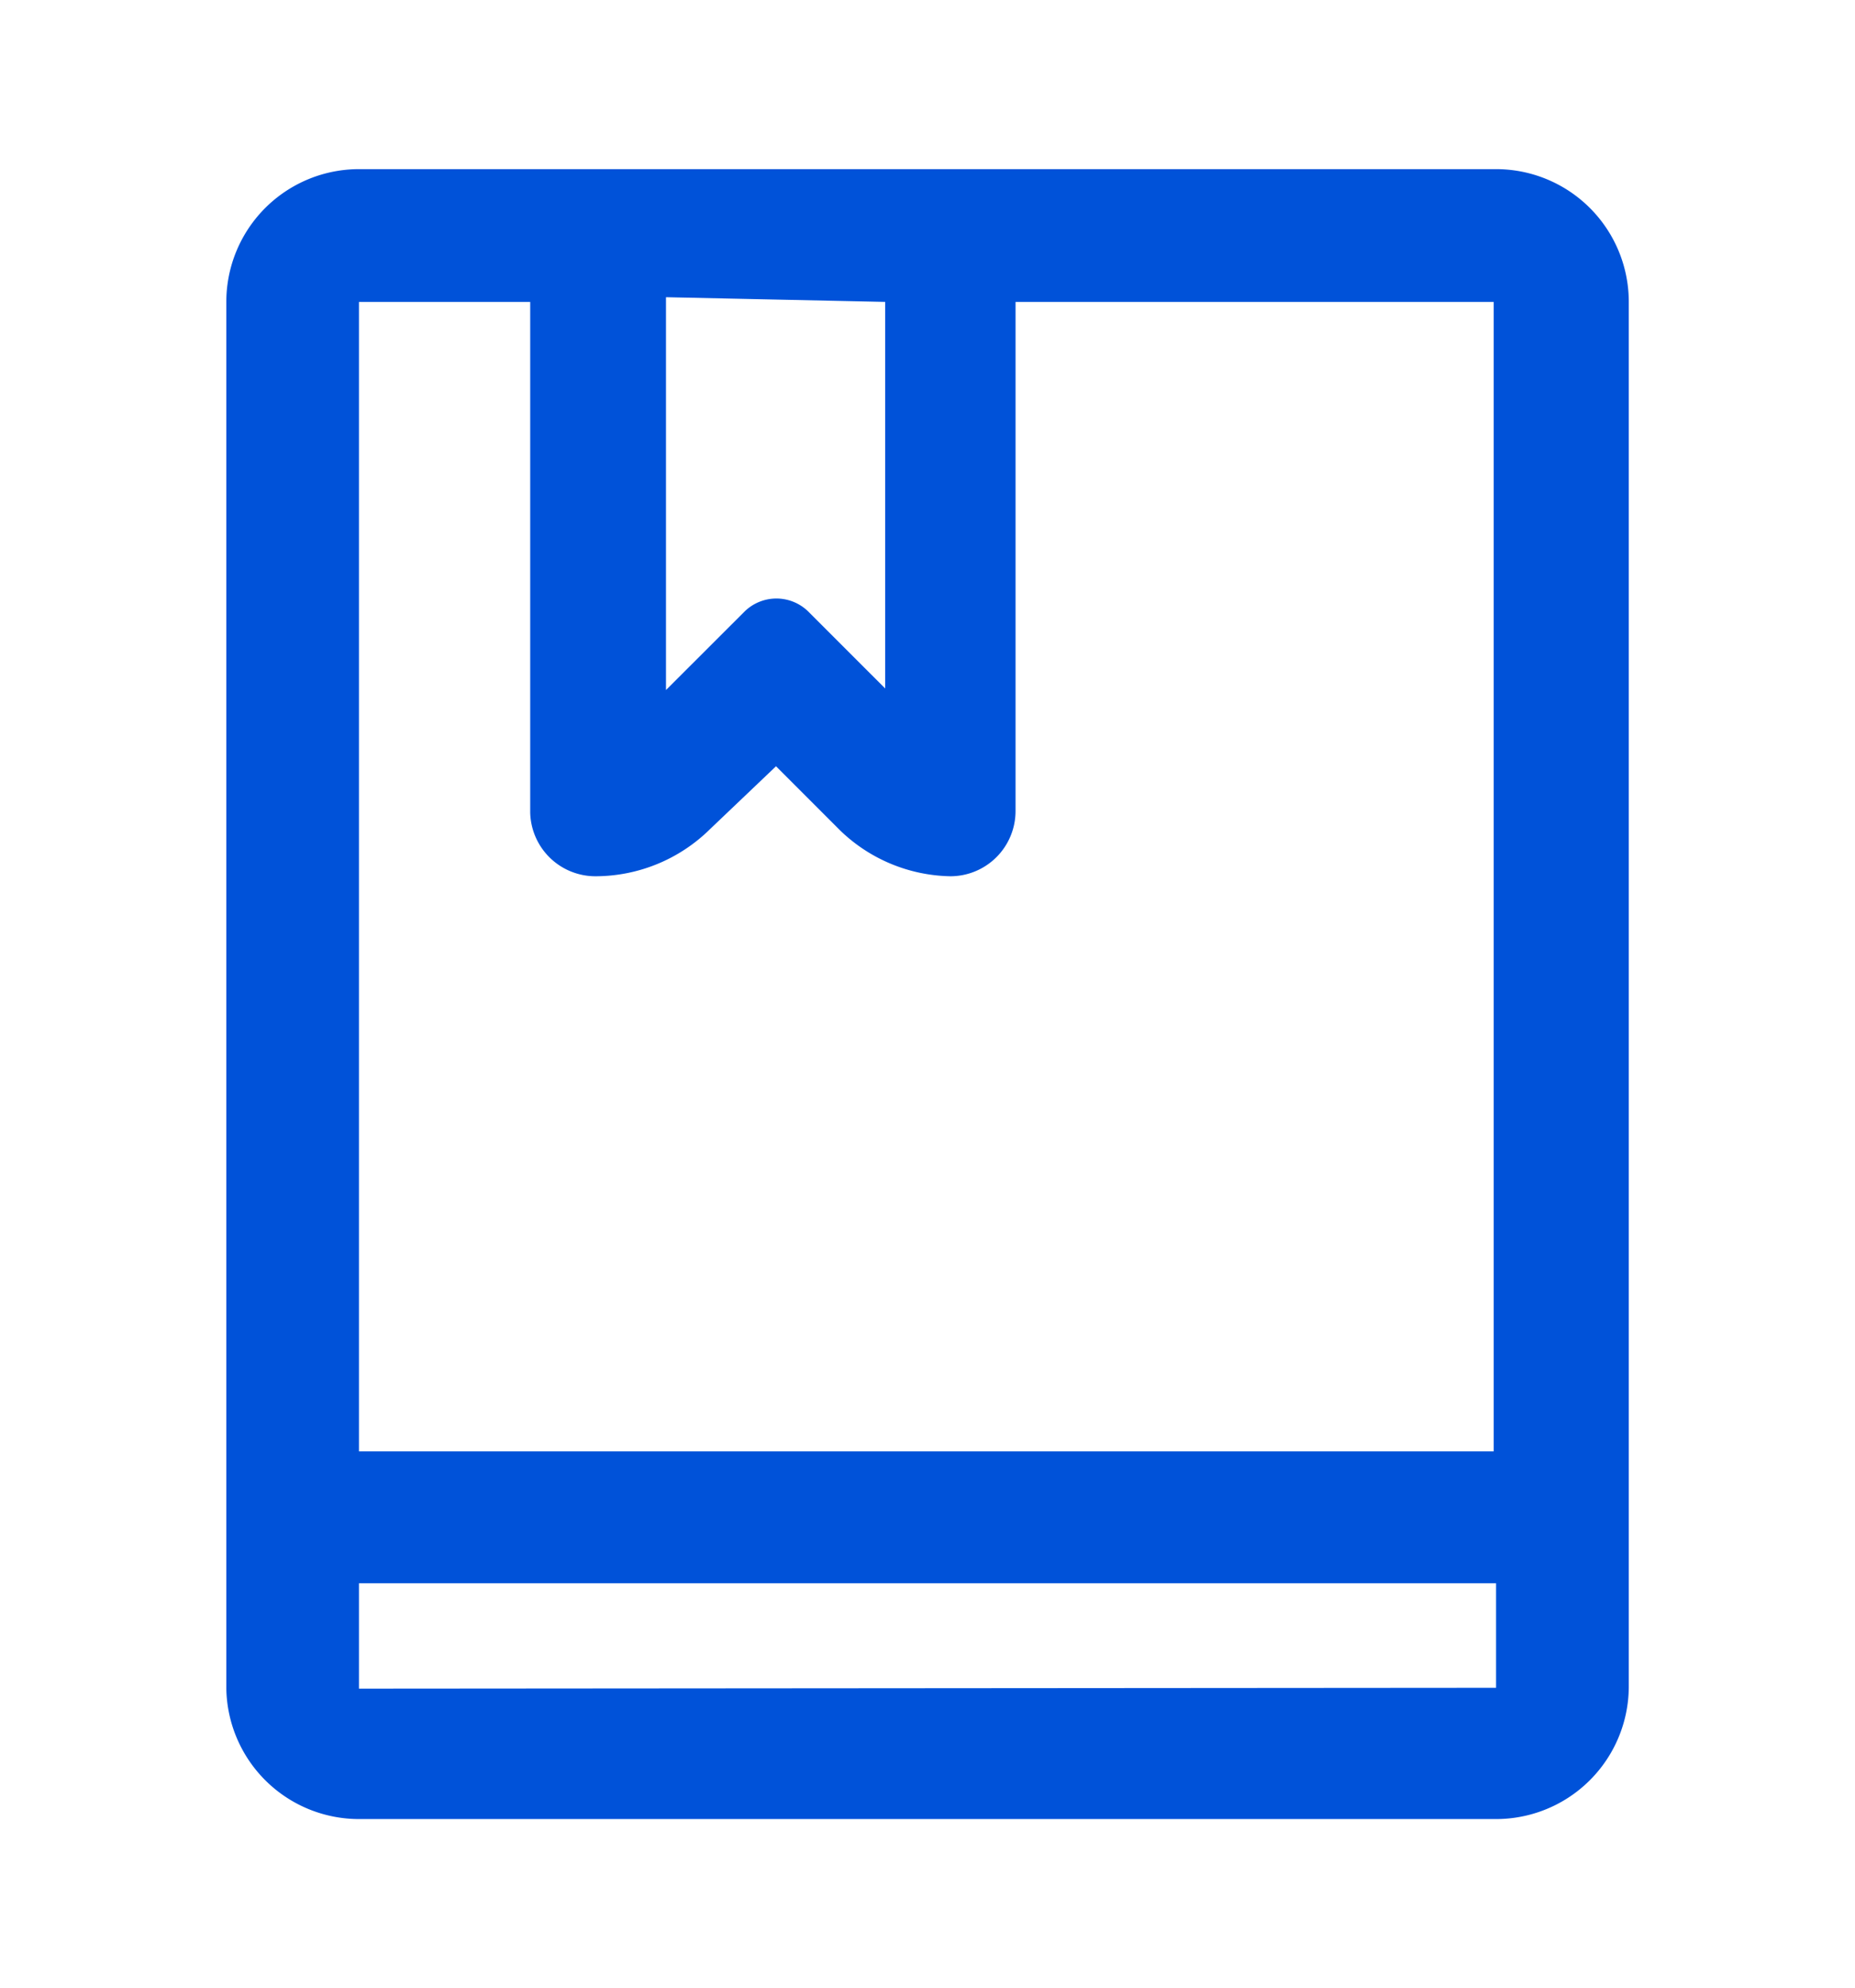 <svg id="图层_1" data-name="图层 1" xmlns="http://www.w3.org/2000/svg" viewBox="0 0 920.14 985.75"><defs><style>.cls-1{fill:#0052d9;}</style></defs><path class="cls-1" d="M178.05,837.23V785H742.1v51.81ZM263,149.69v253.2a32.35,32.35,0,0,0,32.34,31.56,81.05,81.05,0,0,0,56.87-23.38l32.72-31.16,31.94,31.94a80.68,80.68,0,0,0,54.54,22.6,32.33,32.33,0,0,0,32.33-32.34V149.69H740.93v569.9H178.05V149.69Zm176.08,0V341.34l-7.8-7.79-30.38-30.38a22.59,22.59,0,0,0-31.55,0l-39,38.95V147.36ZM742.1,83.86h-564a65.83,65.83,0,0,0-65.84,65.83V837.23a65.84,65.84,0,0,0,65.84,64.66H742.1a65.83,65.83,0,0,0,65.83-65.83V149.69A65.83,65.83,0,0,0,742.1,83.86Zm0,0"/></svg>